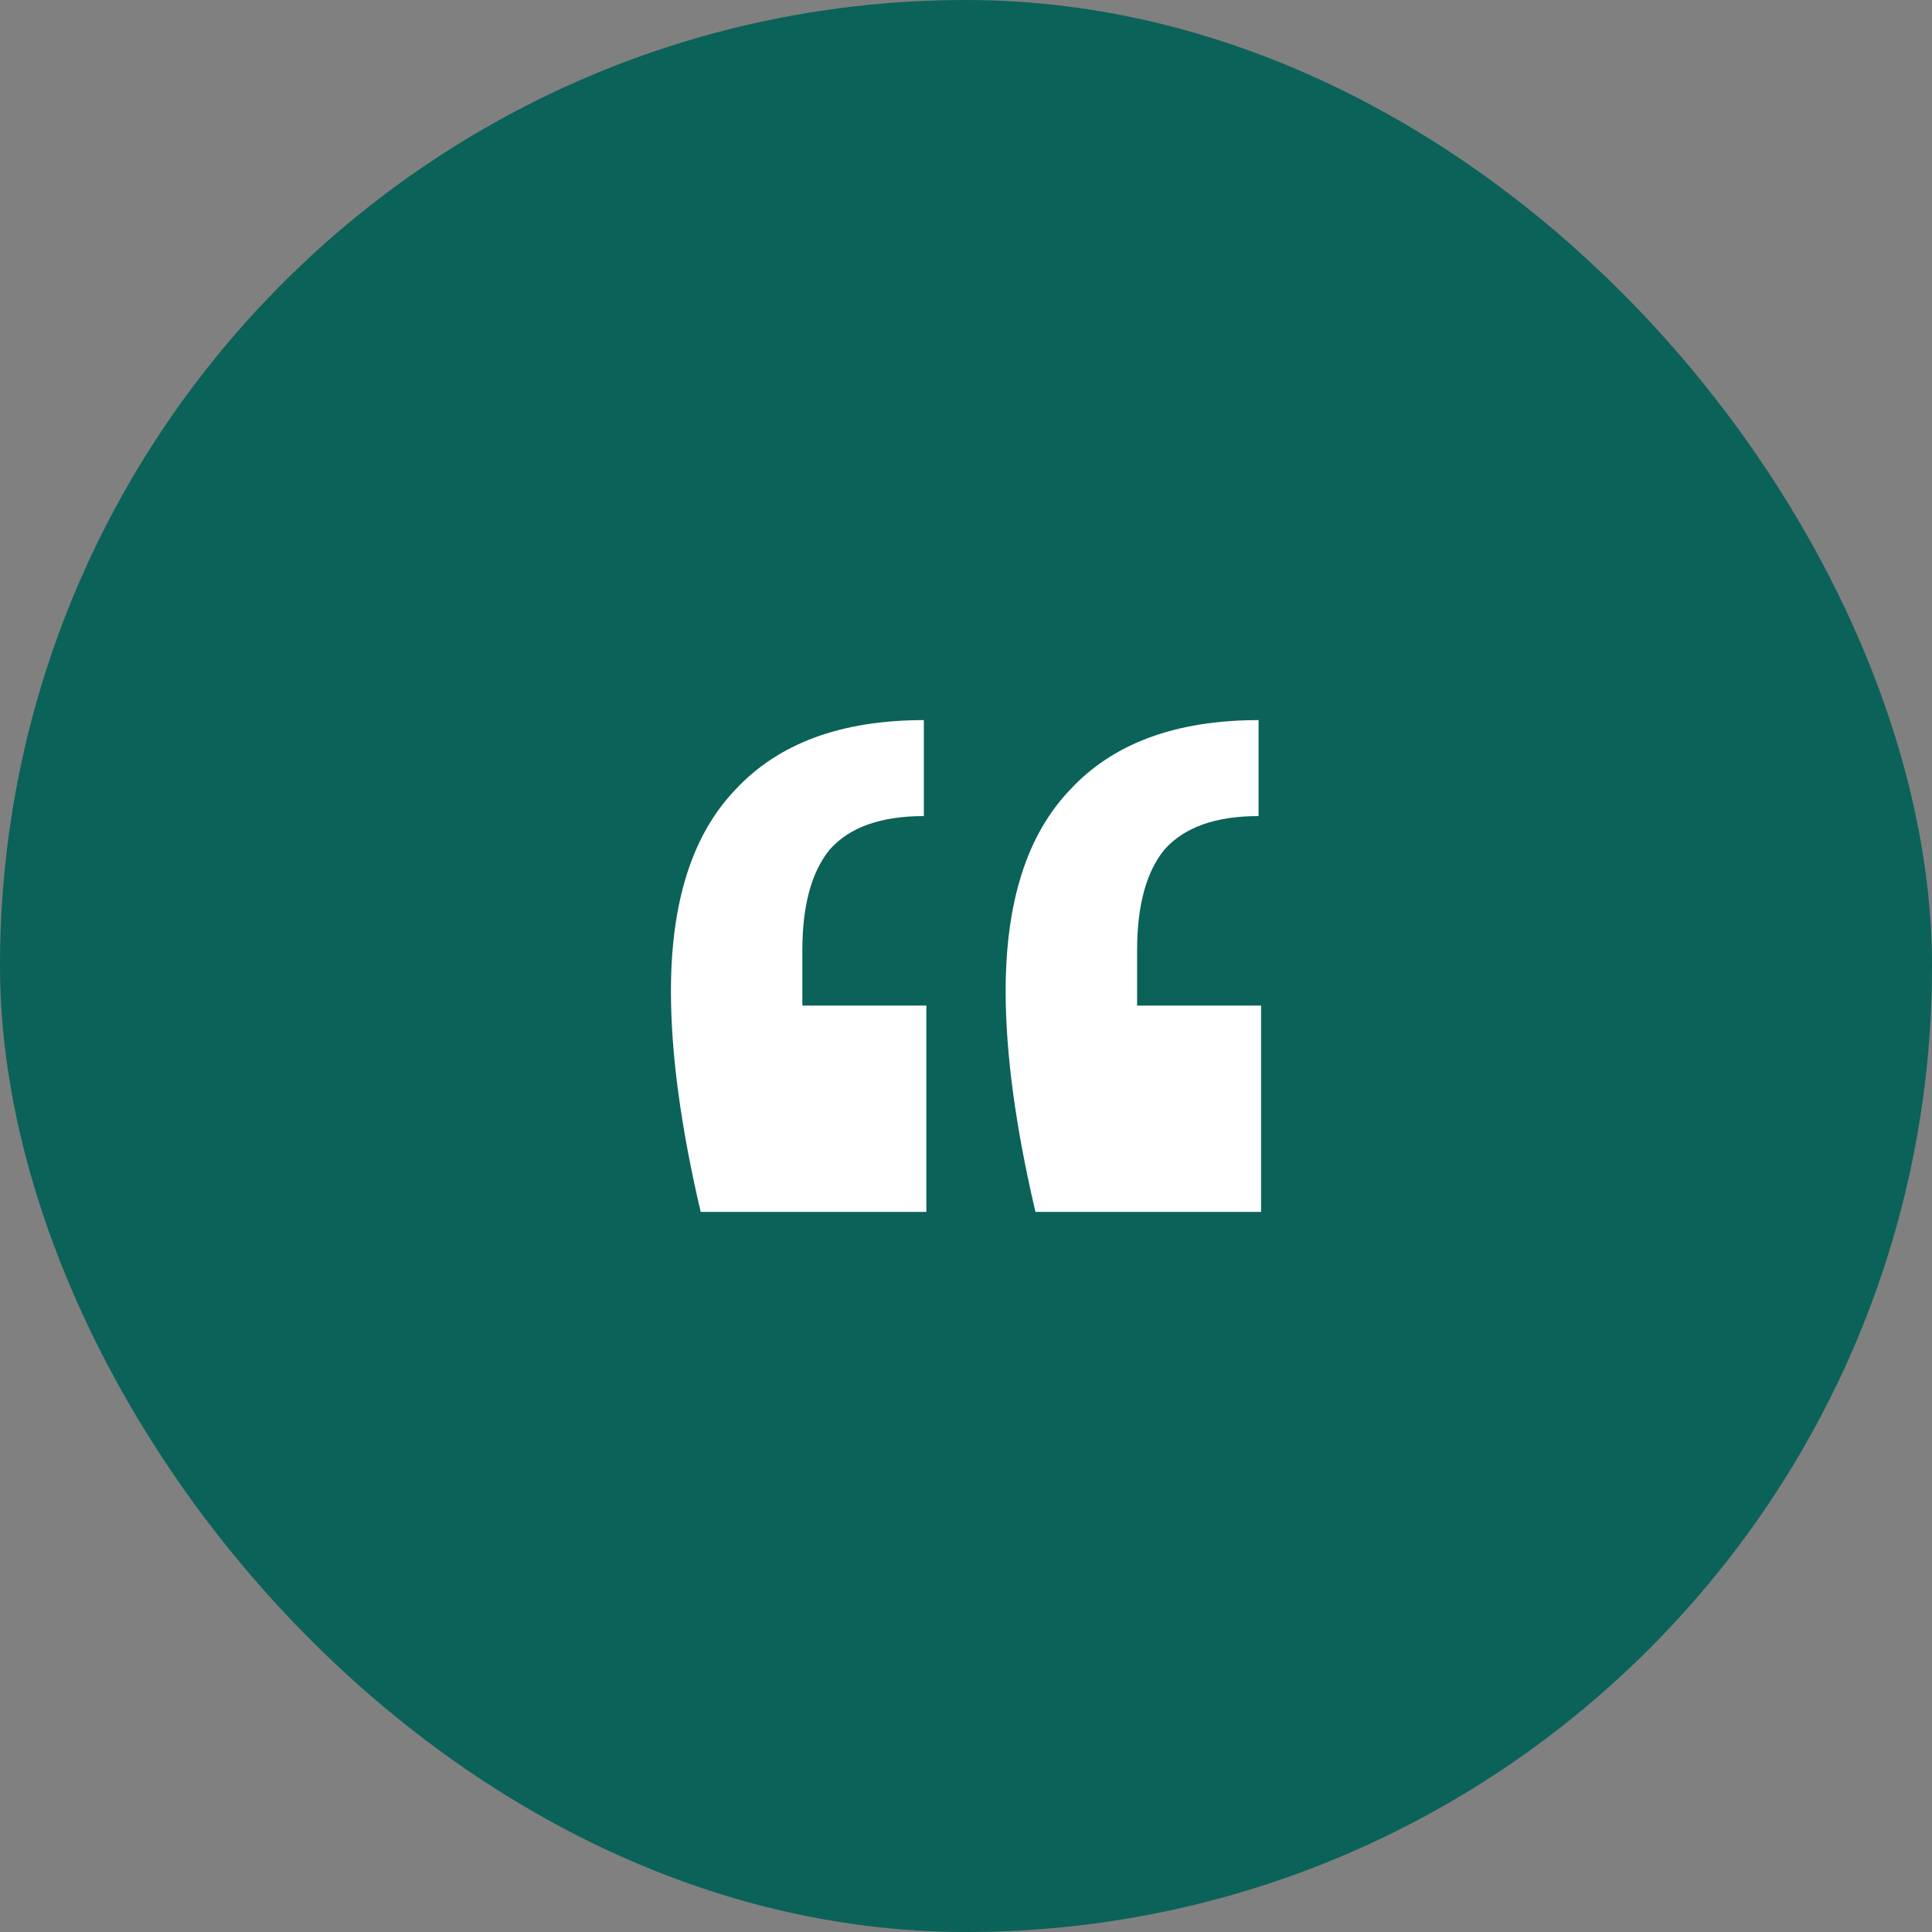 <svg width="55" height="55" viewBox="0 0 55 55" fill="none" xmlns="http://www.w3.org/2000/svg">
<rect x="0" y="0" width="55" height="55" fill="#808080" stroke="none"/>
<rect width="55" height="55" rx="27.5" fill="#0B6258"/>
<path d="M19.947 34.5C19.382 32.087 19.1 29.993 19.1 28.217C19.1 25.668 19.712 23.755 20.935 22.48C22.159 21.16 23.947 20.5 26.3 20.5V23.232C25.076 23.232 24.182 23.55 23.618 24.188C23.1 24.825 22.841 25.781 22.841 27.056V28.627H26.371V34.5H19.947ZM29.477 34.5C28.912 32.087 28.629 29.993 28.629 28.217C28.629 25.668 29.241 23.755 30.465 22.48C31.688 21.16 33.477 20.5 35.829 20.5V23.232C34.606 23.232 33.712 23.55 33.147 24.188C32.629 24.825 32.371 25.781 32.371 27.056V28.627H35.9V34.5H29.477Z" fill="white"/>
</svg>
